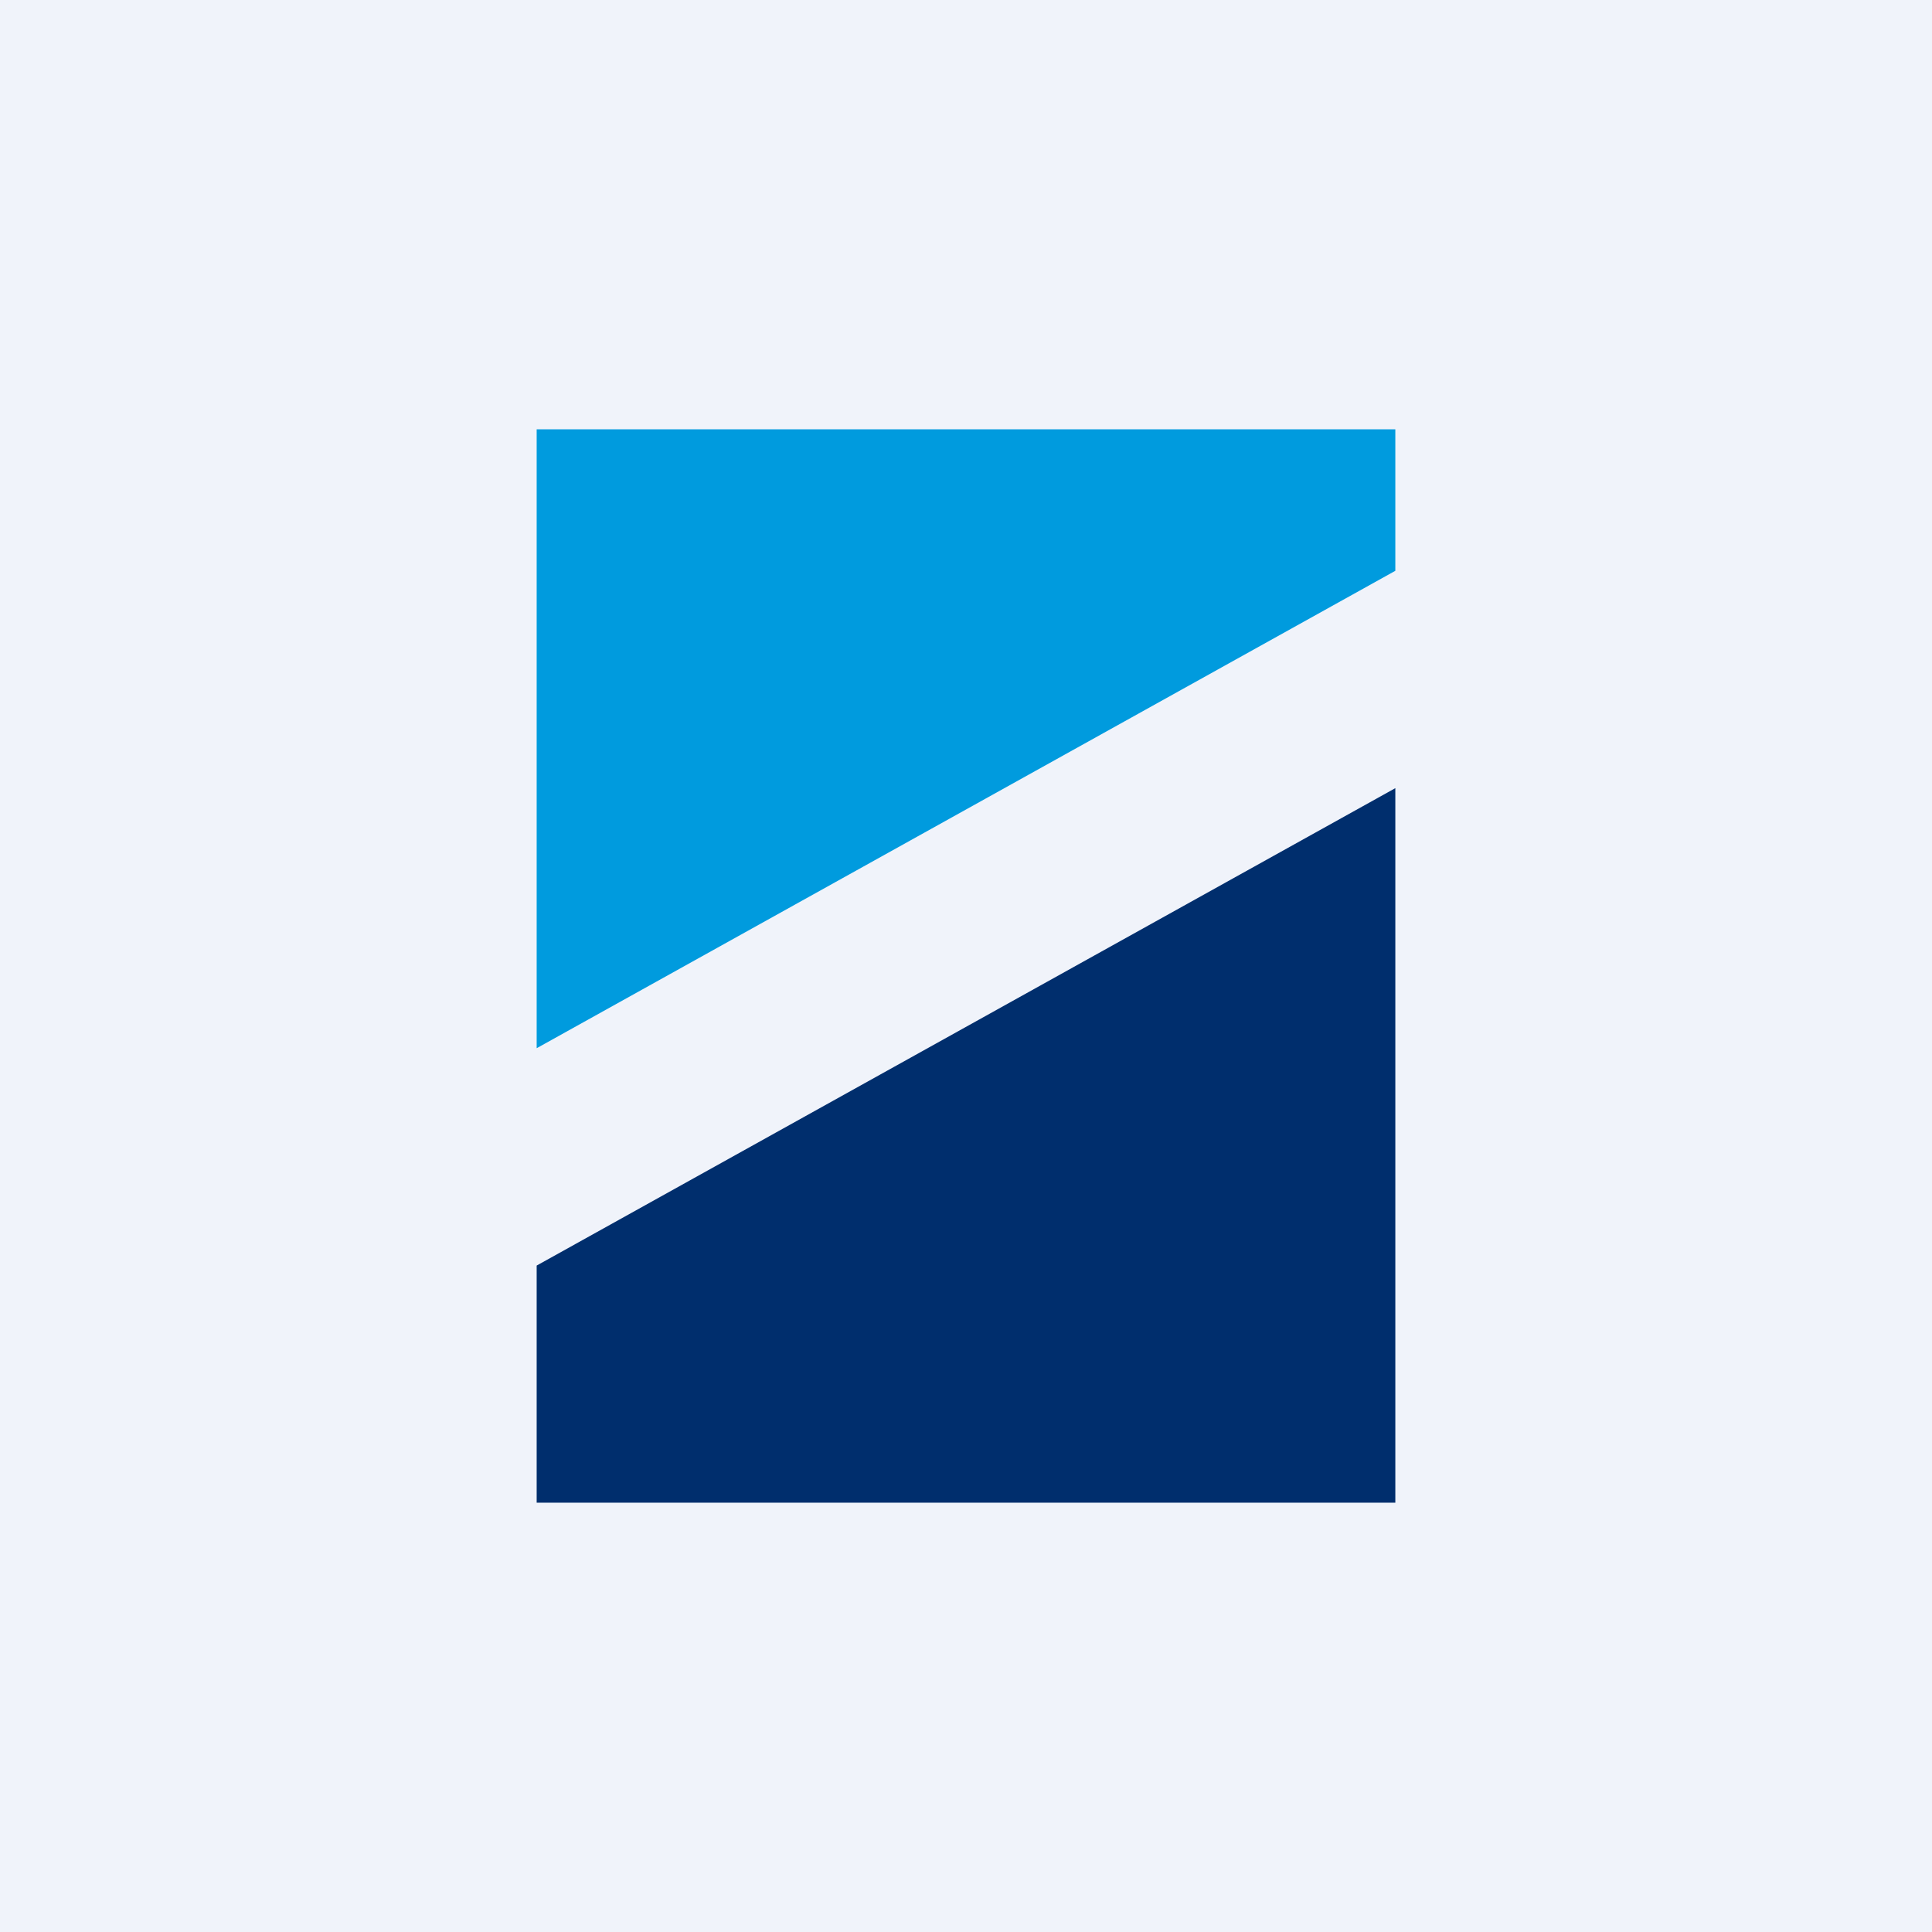 <!-- by TradingView --><svg width="18" height="18" viewBox="0 0 18 18" fill="none" xmlns="http://www.w3.org/2000/svg">
<rect width="18" height="18" fill="#F0F3FA"/>
<path d="M13 7.343L5 11.791V14H13V7.343Z" fill="#002E6D"/>
<path d="M13 4H5V9.766L13 5.318V4Z" fill="#009BDE"/>
</svg>
